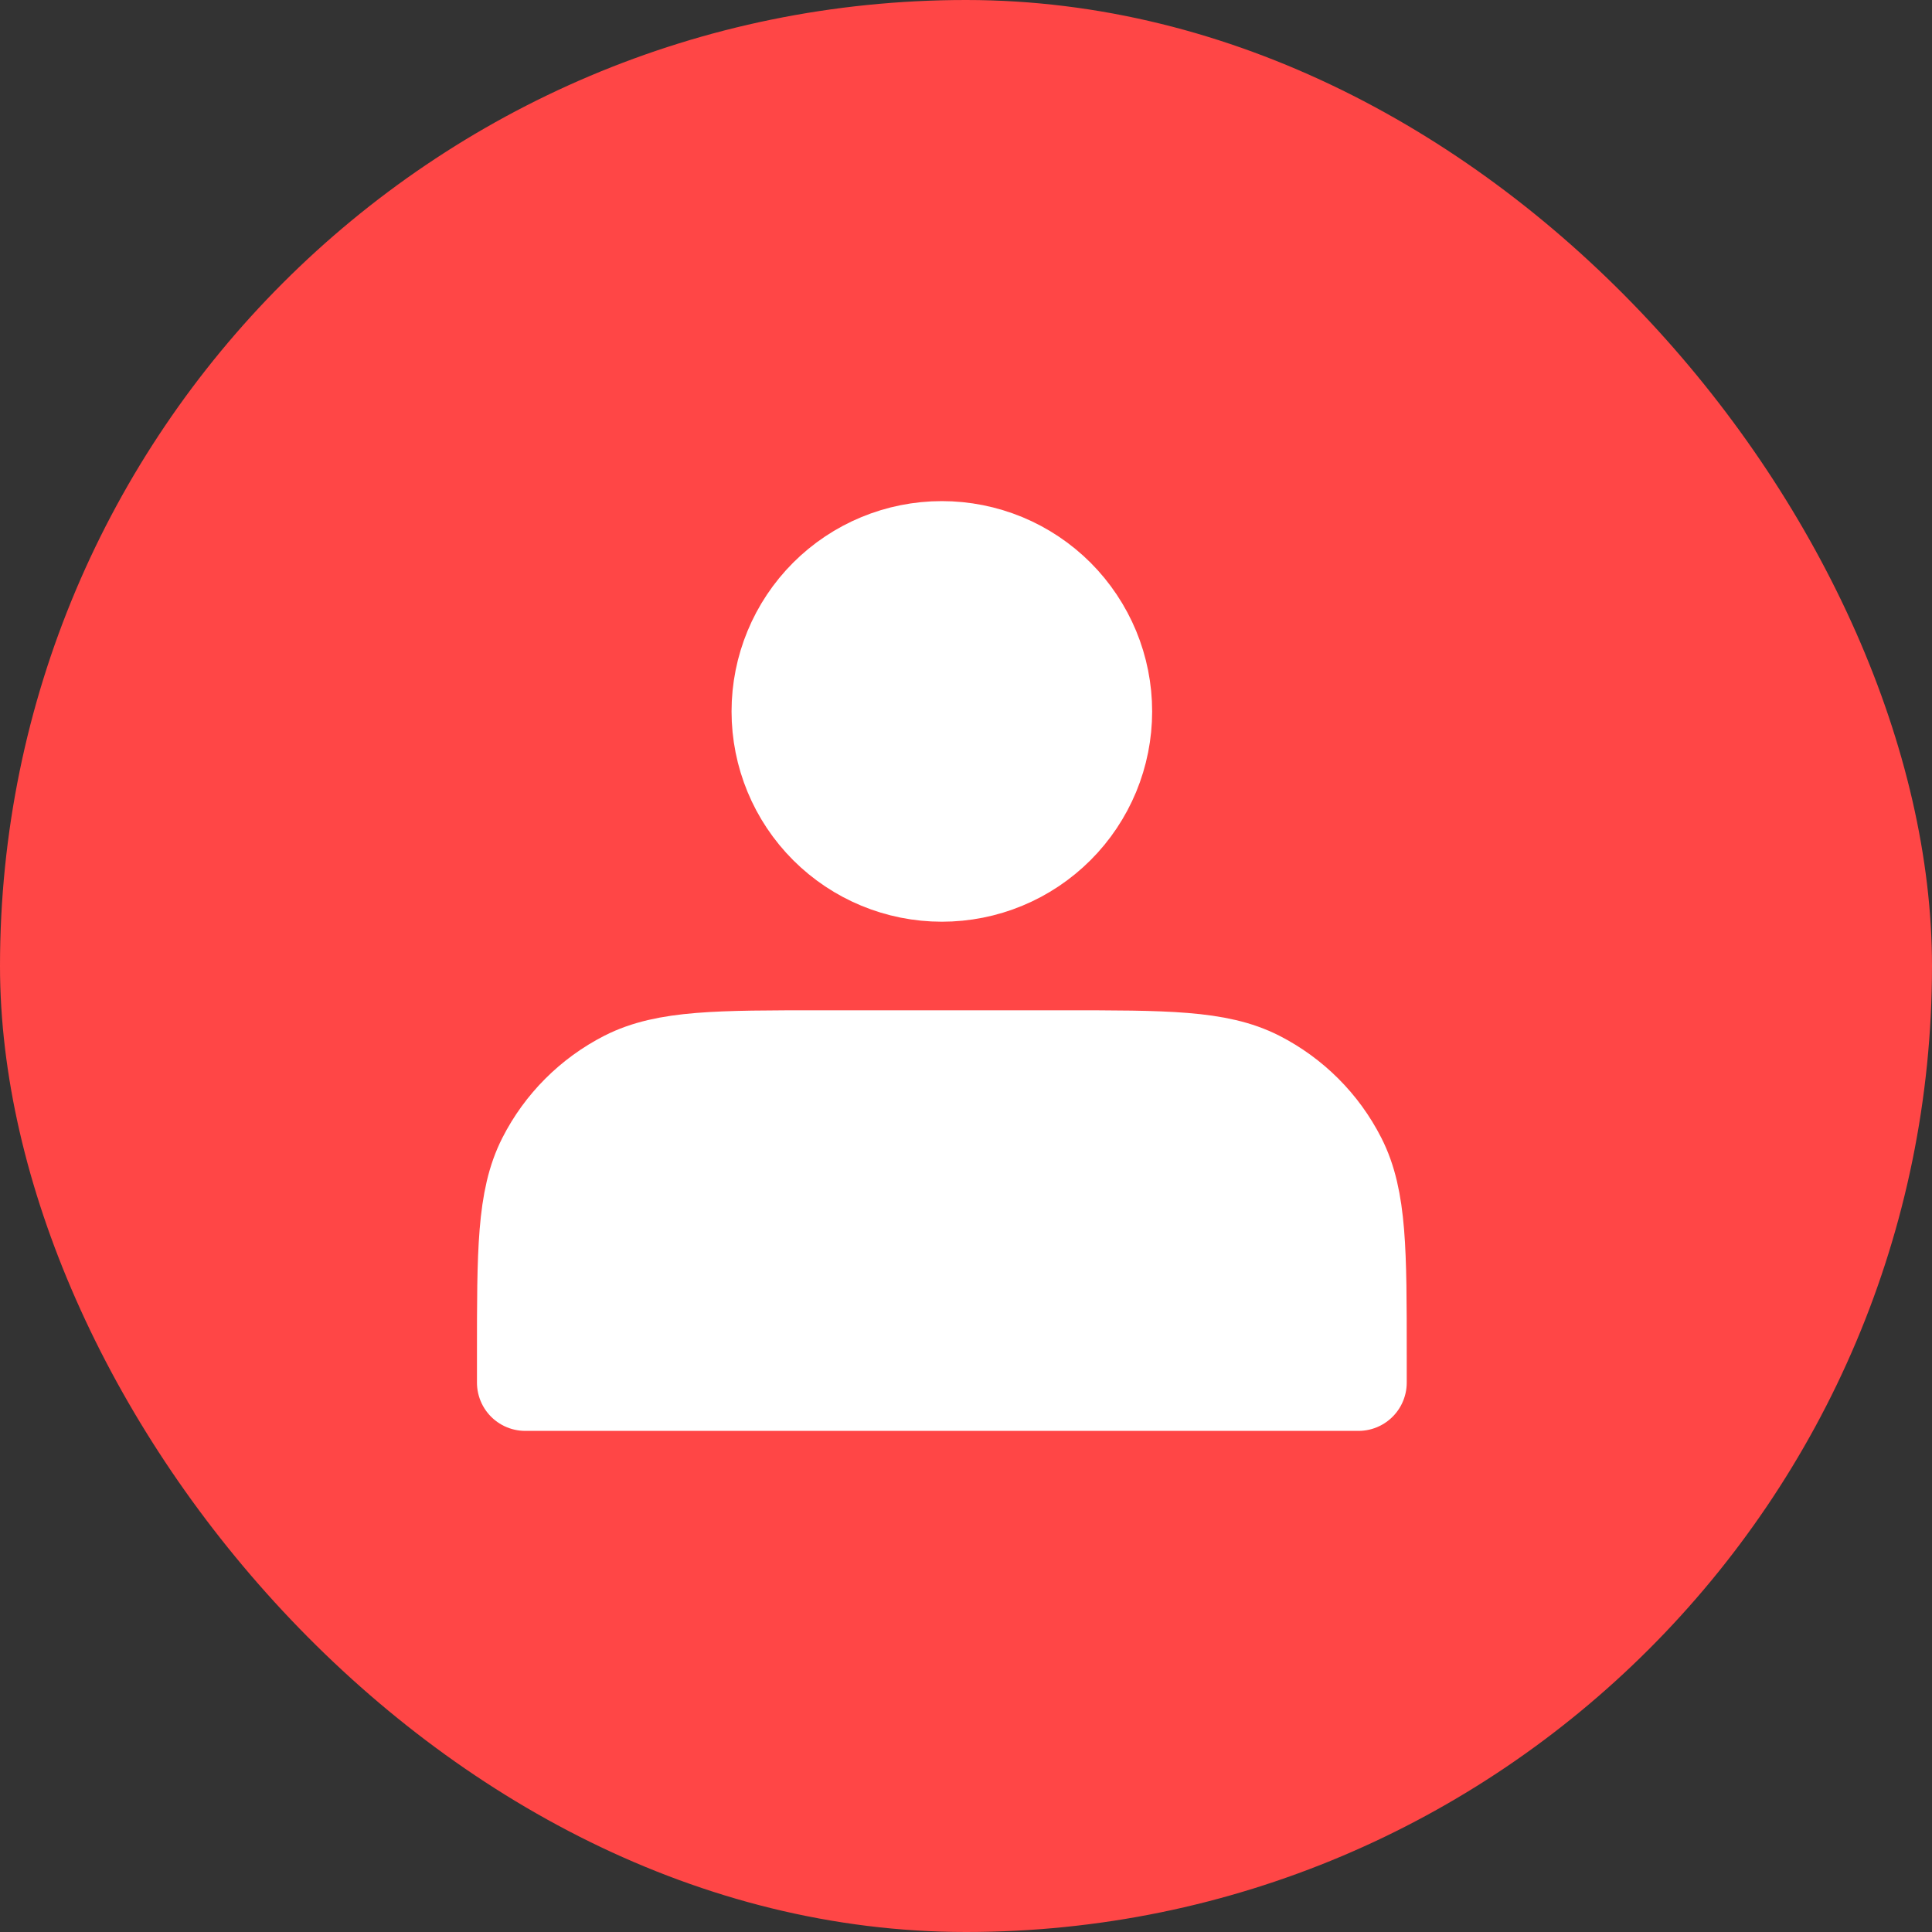 <?xml version="1.0" encoding="UTF-8"?> <svg xmlns="http://www.w3.org/2000/svg" width="40" height="40" viewBox="0 0 40 40" fill="none"><rect x="0" y="0" width="40" height="40" fill="#333333" stroke="none"/><rect width="40" height="40" rx="20" fill="#FF4646"></rect><path d="M19.5 18.083C19.941 18.083 20.377 17.997 20.784 17.828C21.191 17.66 21.56 17.412 21.872 17.101C22.183 16.79 22.43 16.42 22.599 16.013C22.767 15.606 22.854 15.17 22.854 14.729C22.854 14.289 22.767 13.852 22.599 13.446C22.43 13.039 22.183 12.669 21.872 12.357C21.56 12.046 21.191 11.799 20.784 11.63C20.377 11.462 19.941 11.375 19.5 11.375C18.61 11.375 17.757 11.728 17.128 12.357C16.499 12.986 16.146 13.84 16.146 14.729C16.146 15.619 16.499 16.472 17.128 17.101C17.757 17.73 18.61 18.083 19.5 18.083ZM10.875 28.05V28.625H28.125V28.05C28.125 25.903 28.125 24.83 27.707 24.01C27.34 23.288 26.753 22.702 26.032 22.334C25.212 21.917 24.138 21.917 21.992 21.917H17.008C14.862 21.917 13.788 21.917 12.968 22.334C12.247 22.702 11.66 23.288 11.293 24.01C10.875 24.83 10.875 25.903 10.875 28.05Z" fill="white" stroke="white" stroke-width="2" stroke-linecap="round" stroke-linejoin="round"></path></svg> 
